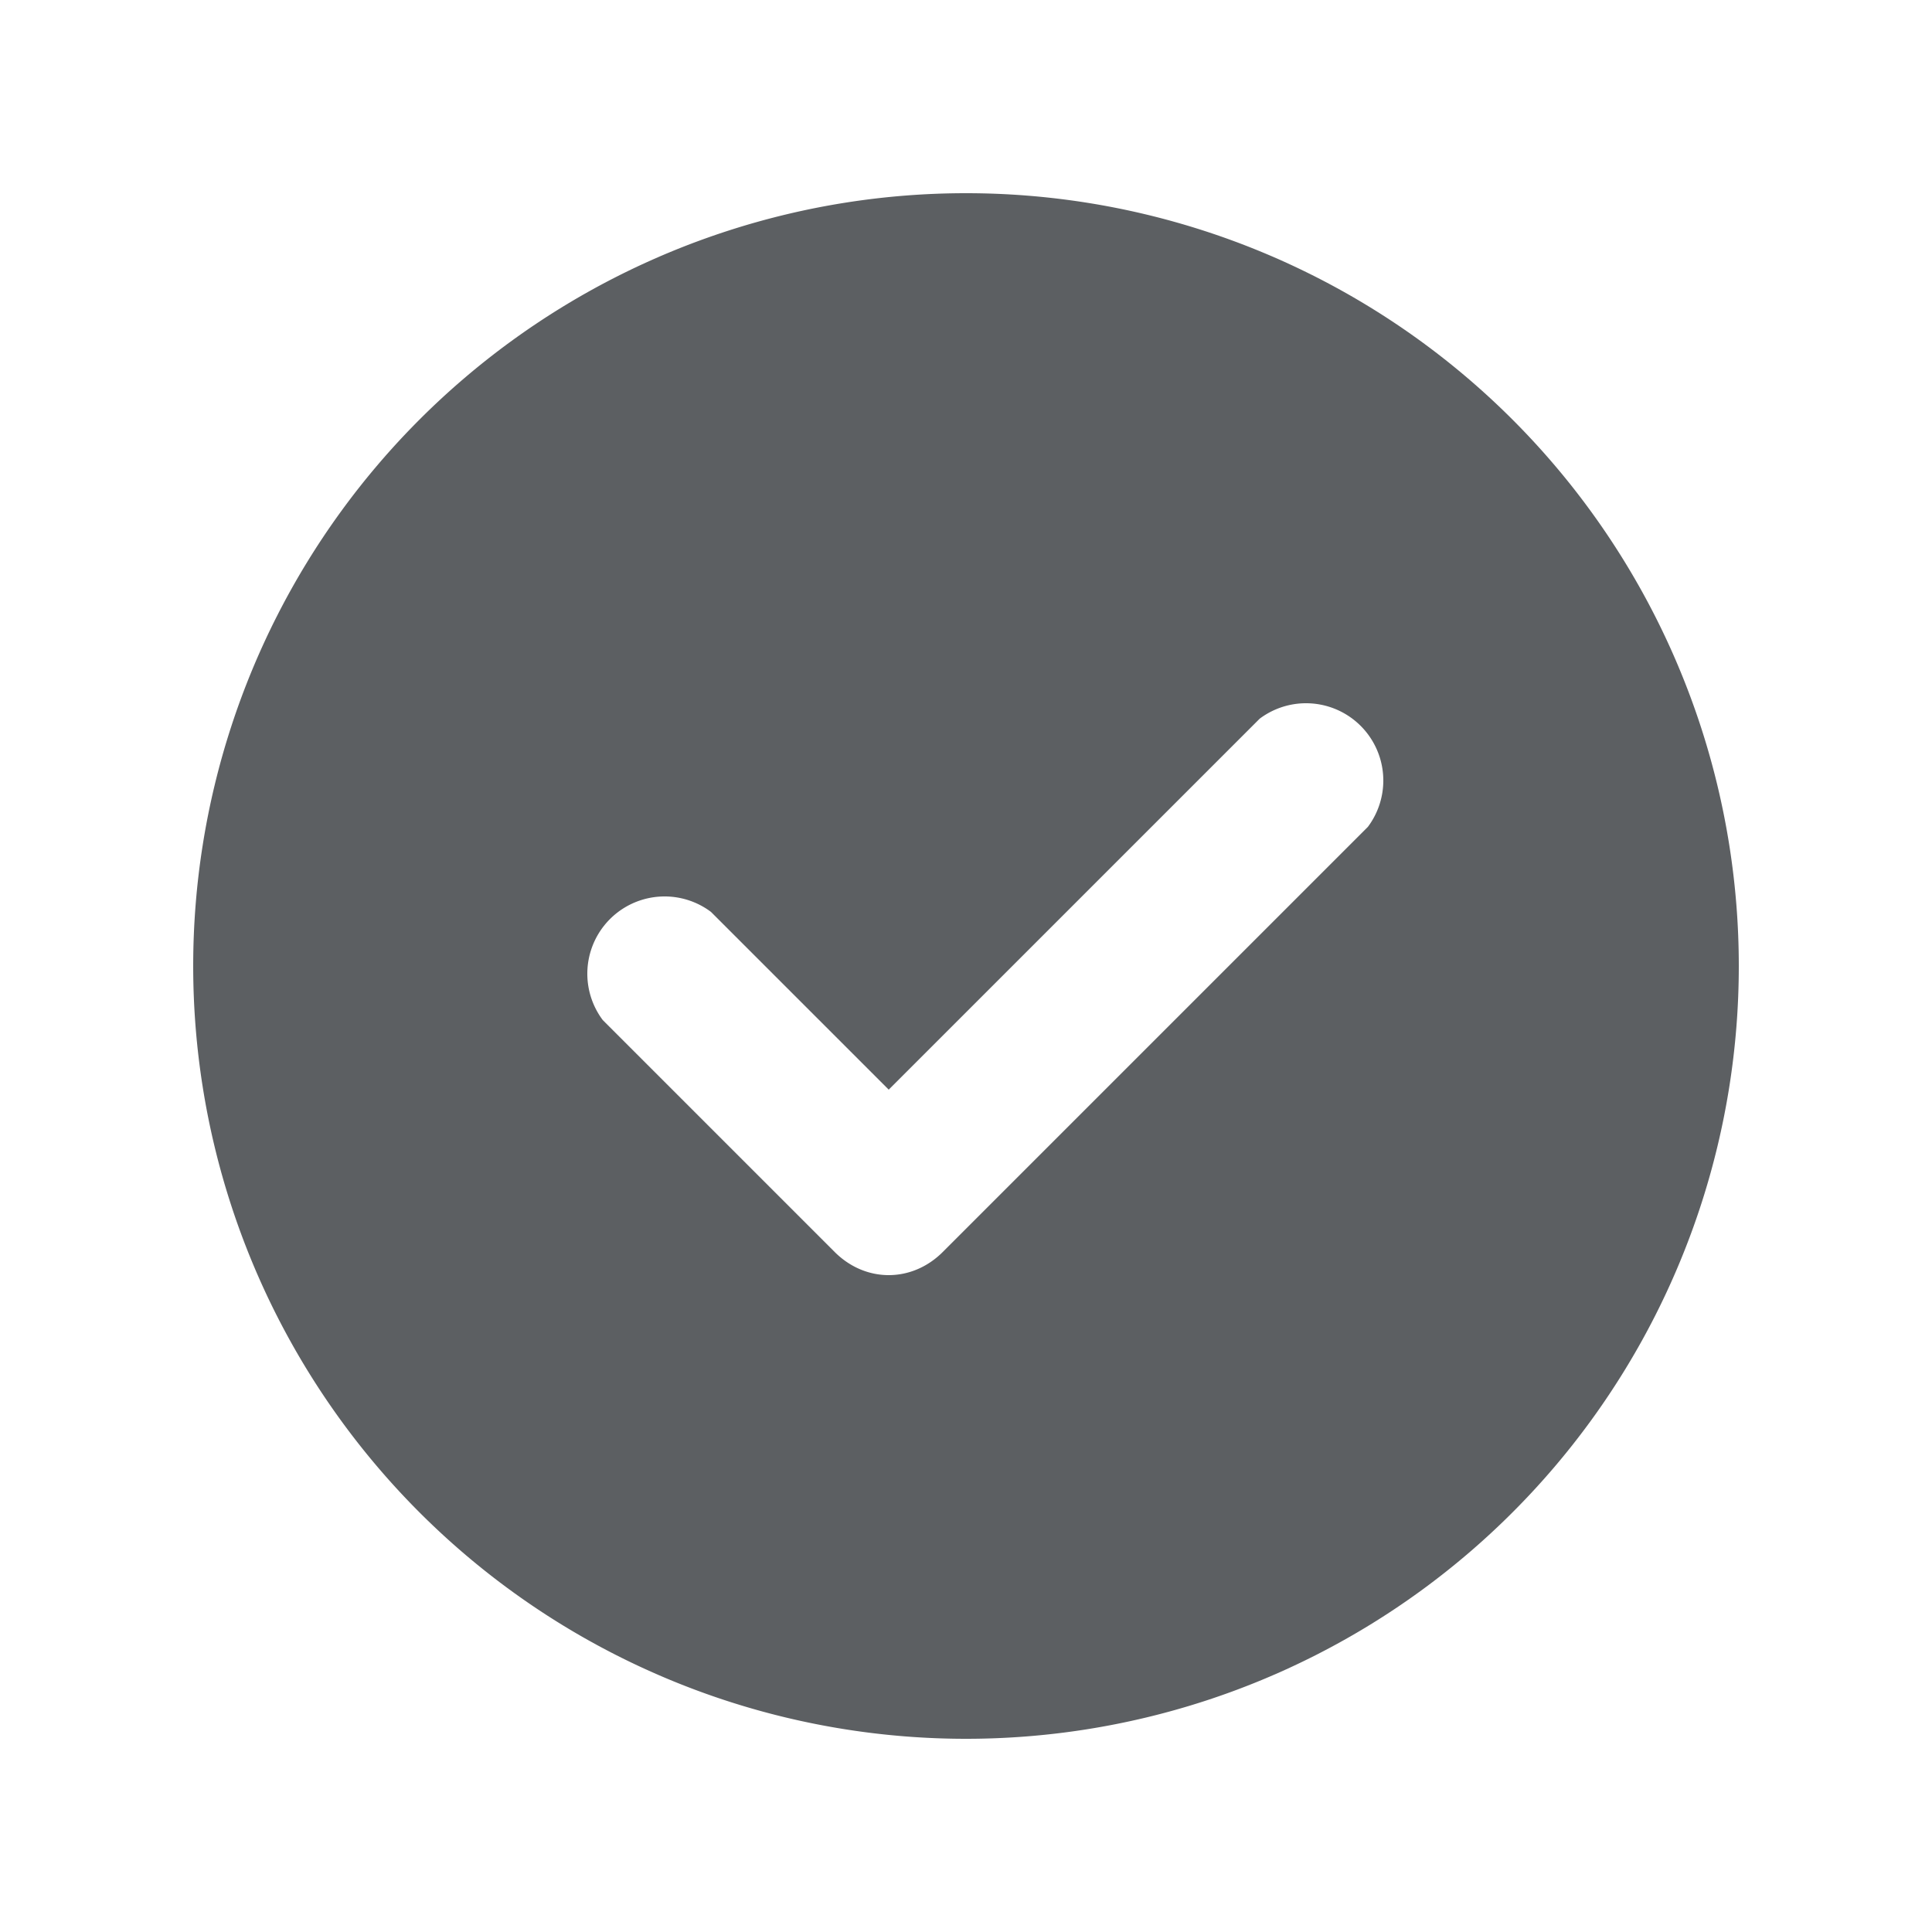 <?xml version="1.0" encoding="utf-8"?><!-- Скачано с сайта svg4.ru / Downloaded from svg4.ru -->
<svg width="800px" height="800px" viewBox="0 0 20 20" xmlns="http://www.w3.org/2000/svg"><path fill="#5C5F62" fill-rule="evenodd" d="M2 10a8 8 0 1 0 16 0 8 8 0 0 0-16 0Zm12.16-1.44a.8.8 0 0 0-1.12-1.12L9.2 11.28 7.36 9.44a.8.8 0 0 0-1.12 1.12l2.4 2.4c.32.32.8.32 1.12 0l4.4-4.4Z" /></svg>